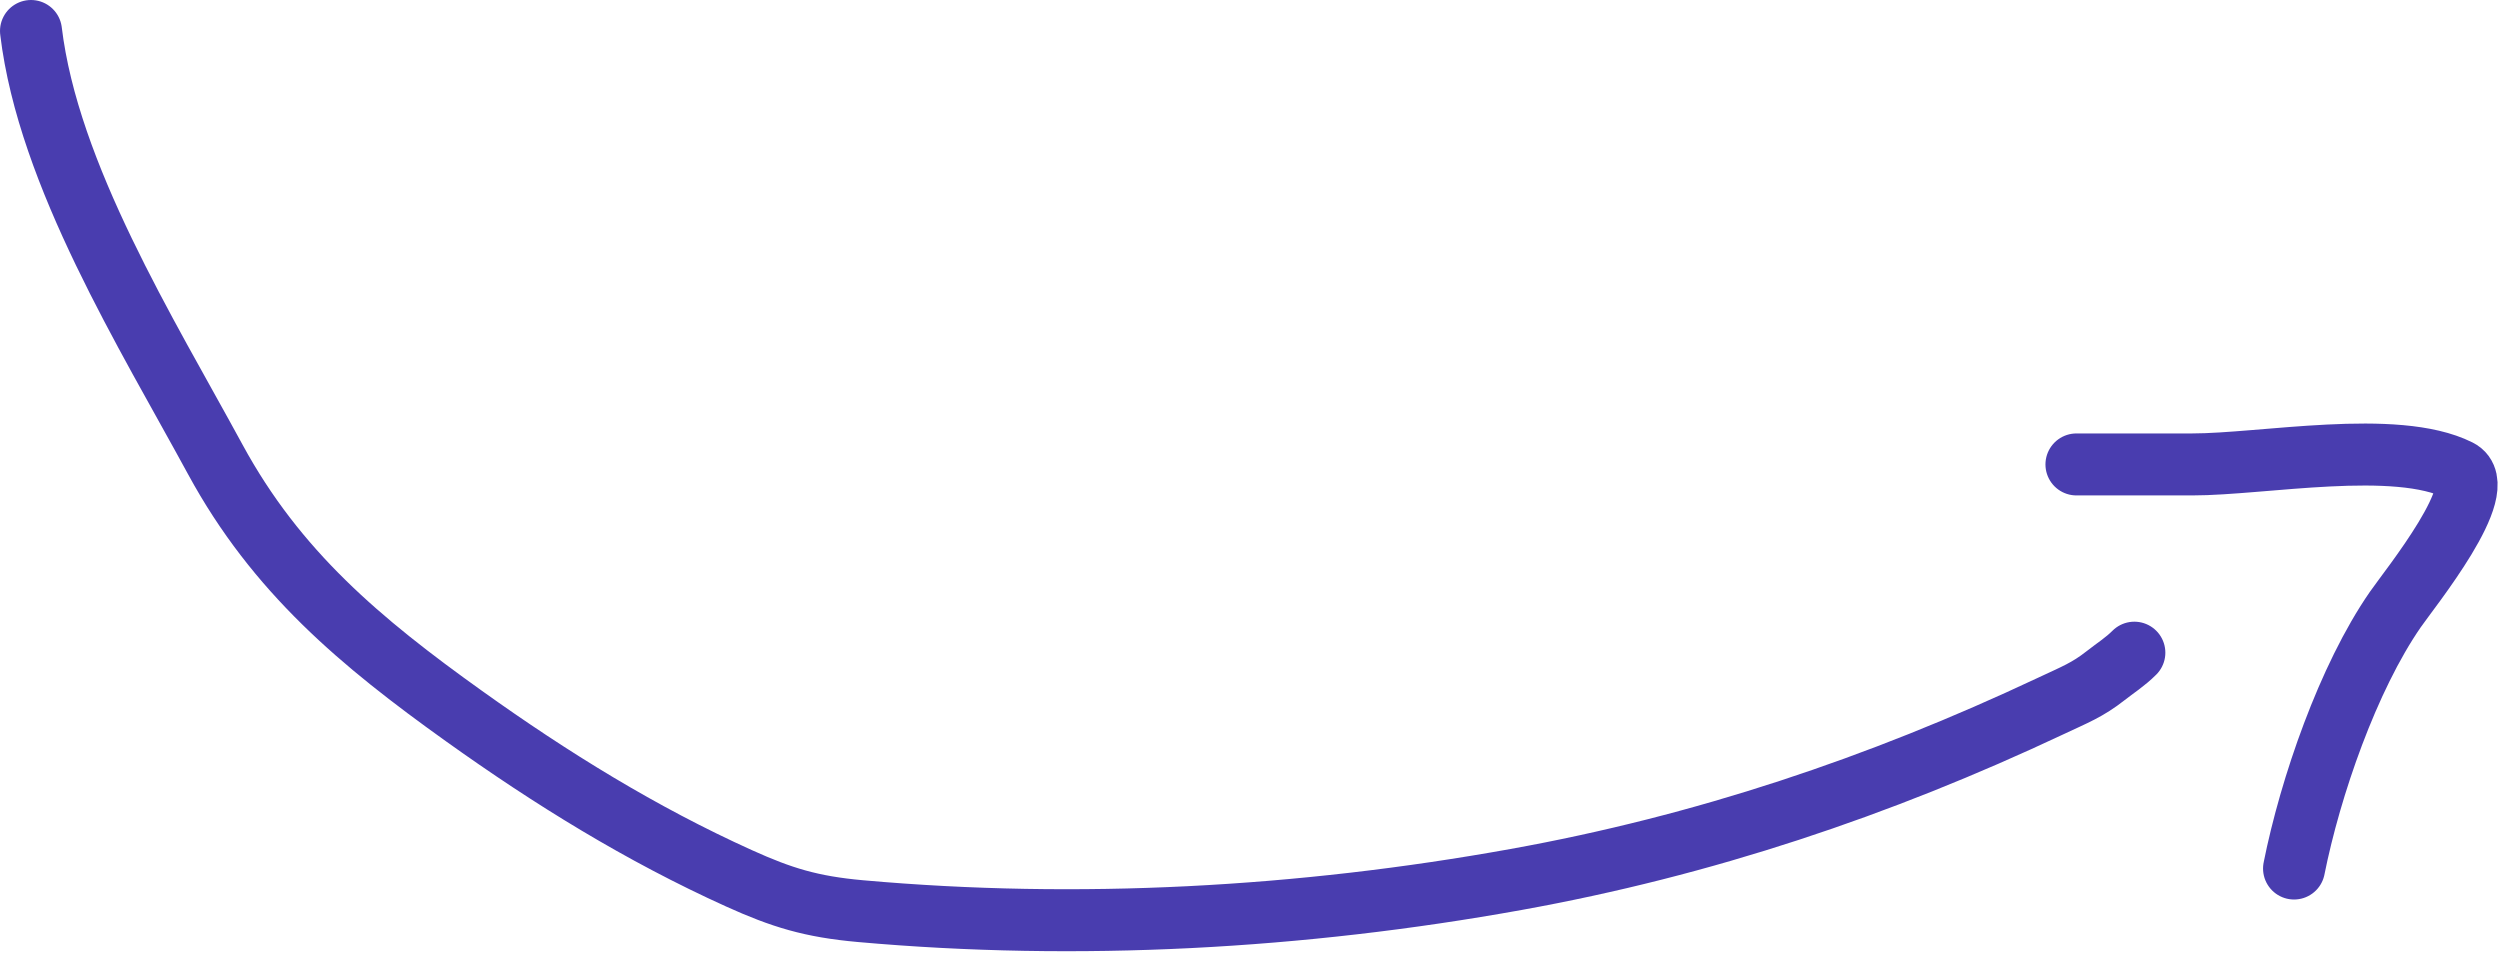 <svg width="242" height="93" viewBox="0 0 242 93" fill="none" xmlns="http://www.w3.org/2000/svg">
<path d="M3 3C4.674 16.949 14.213 32.271 20.831 44.457C26.747 55.349 34.903 62.157 44.903 69.308C53.348 75.348 62.071 80.744 71.537 85.022C75.669 86.889 78.509 87.77 83.295 88.198C104.373 90.082 125.945 88.886 146.761 85.133C164.863 81.871 181.908 76.156 198.471 68.361C200.857 67.238 202.059 66.792 203.82 65.408C204.785 64.65 205.715 64.071 206.606 63.179" stroke="#493DAF" stroke-width="6" stroke-linecap="round"/>
<path d="M201 44.957C204.733 44.957 208.467 44.957 212.2 44.957C219.054 44.957 231.91 42.47 237.999 45.514C241.245 47.137 233.268 56.979 231.87 58.999C227.288 65.617 223.638 76.196 222.063 84.073" stroke="#493DAF" stroke-width="6" stroke-linecap="round"/>
</svg>
